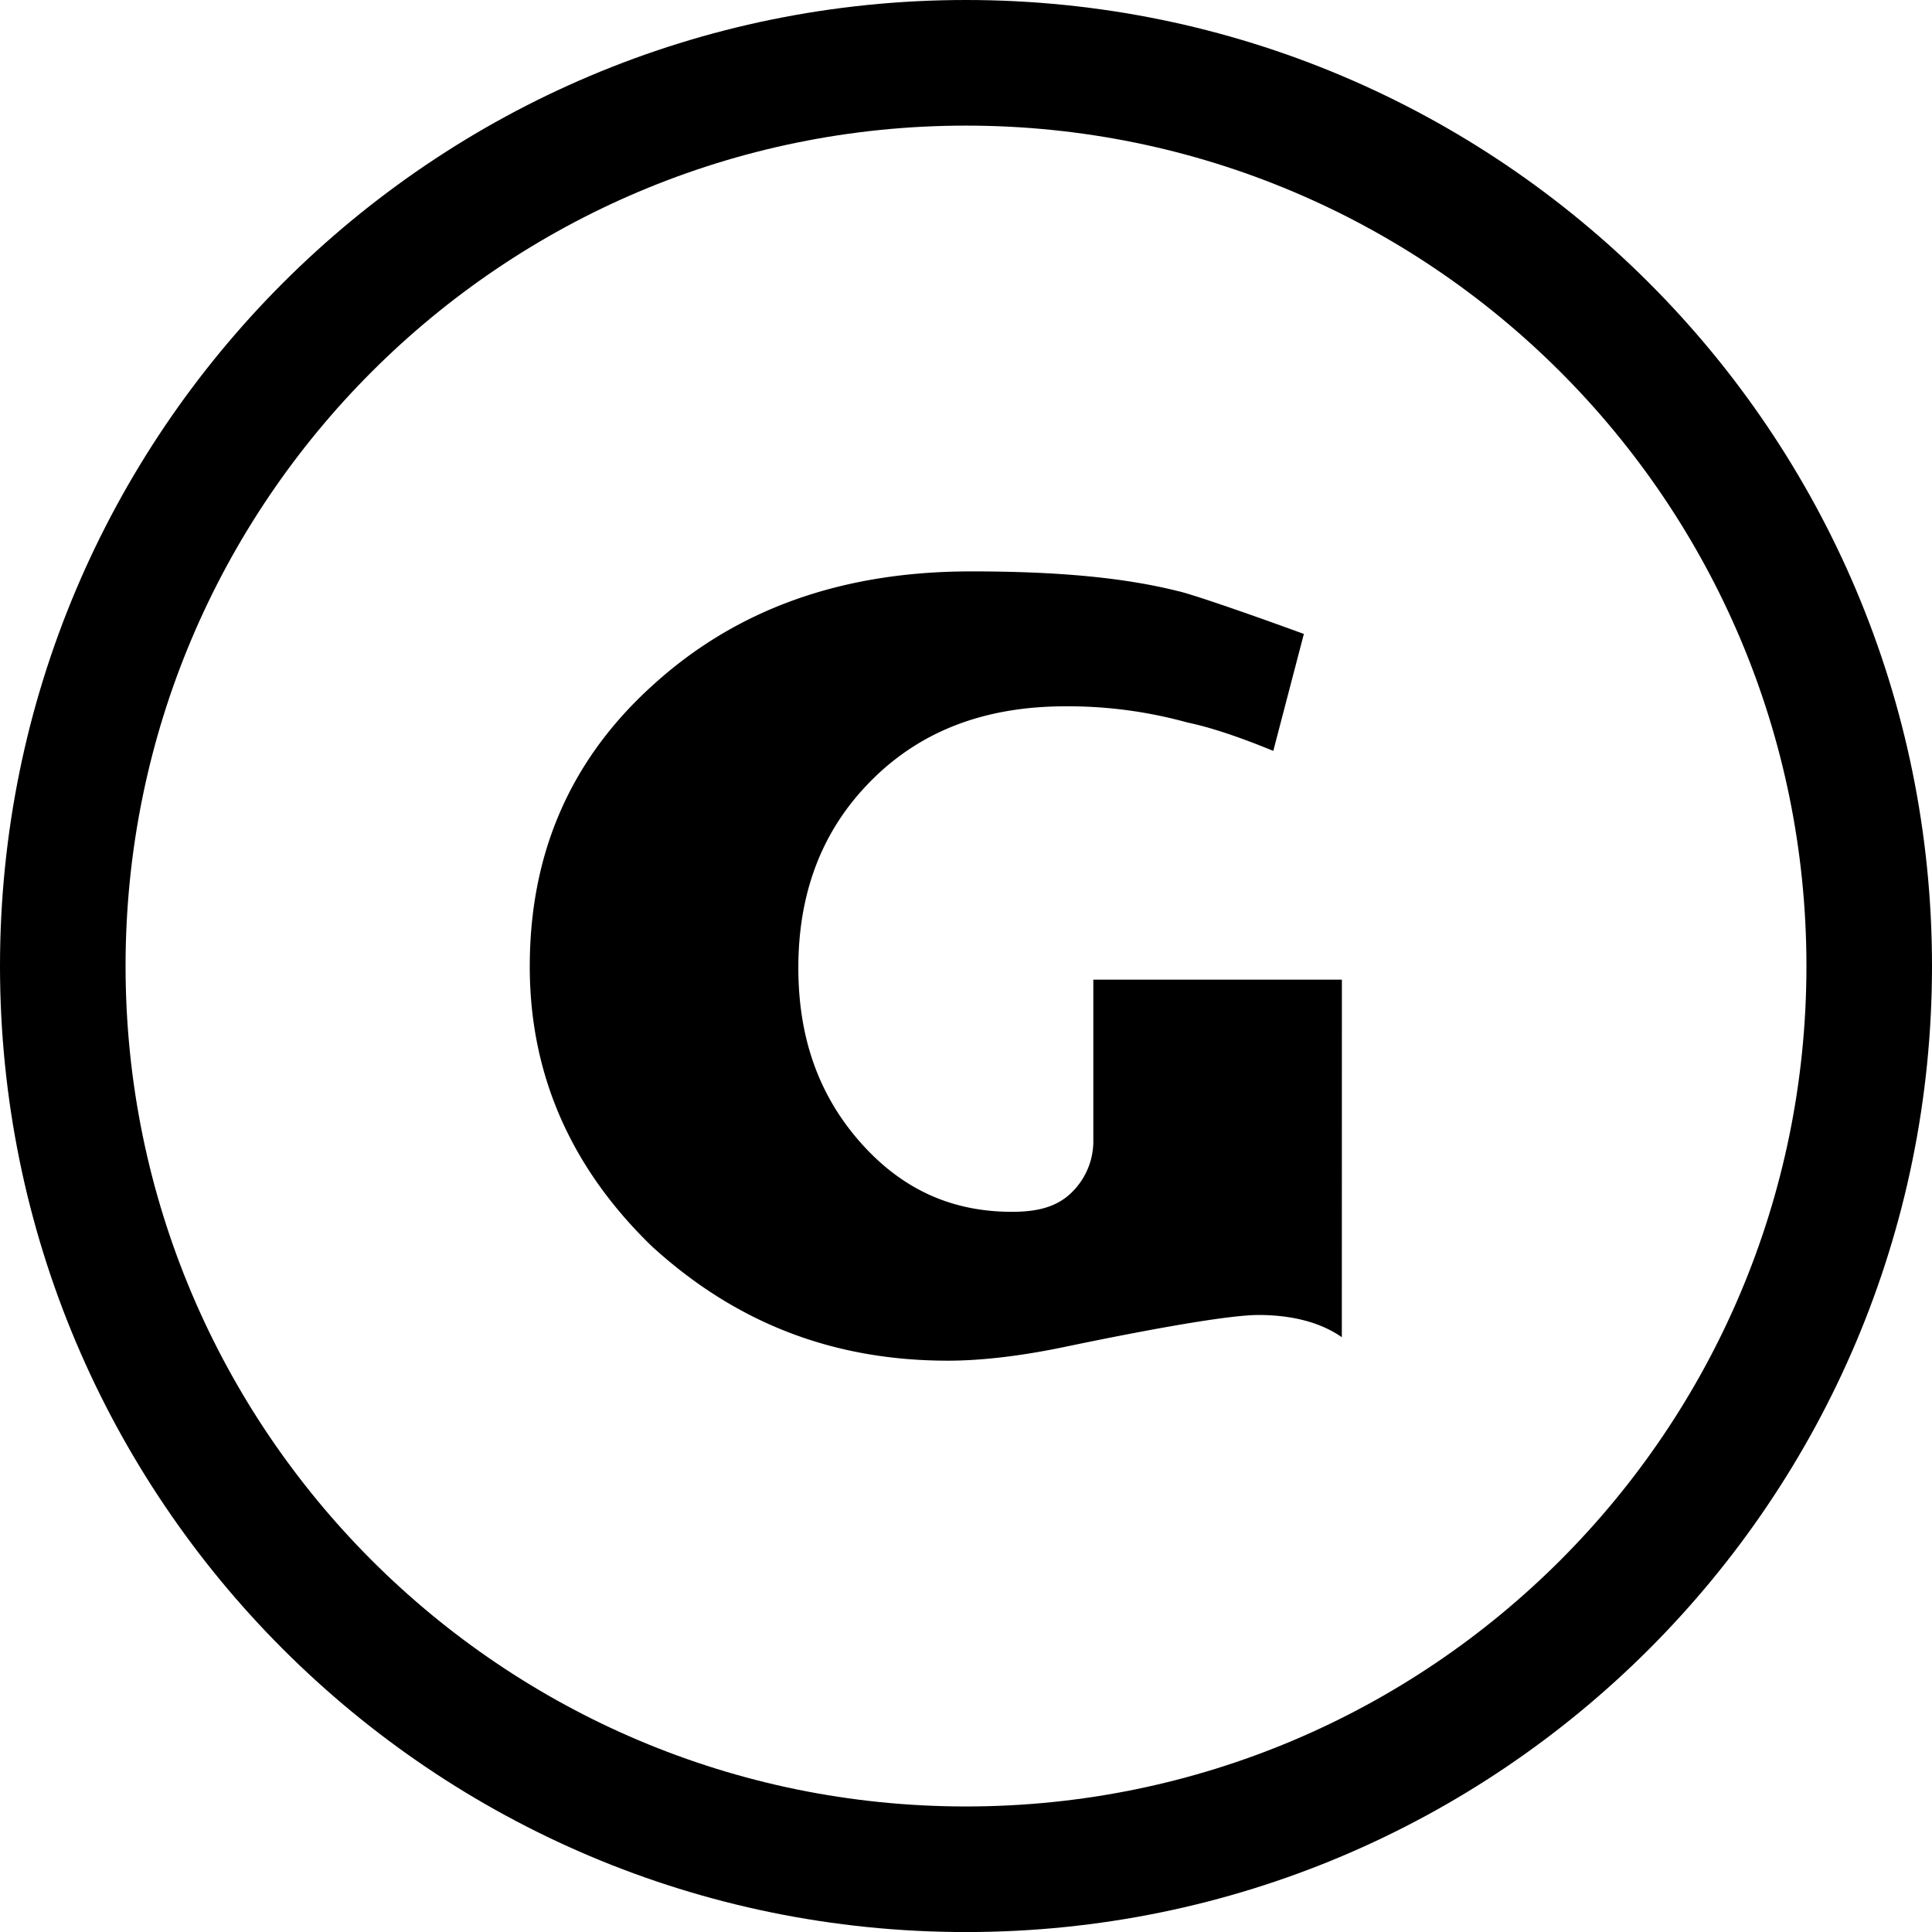<?xml version="1.0" encoding="UTF-8"?>
<svg xmlns:xlink="http://www.w3.org/1999/xlink" xmlns="http://www.w3.org/2000/svg" viewBox="0 0 731.79 731.81" width="731.79" height="731.81" class="symbol symbol-logo-outline-circle">
  <path d="M365.89,0C163.81,0,0,163.83,0,365.91s163.81,365.9,365.89,365.9S731.79,568,731.79,365.91,568,0,365.89,0Zm0,684.24c-175.81,0-318.33-142.53-318.33-318.33S190.08,47.58,365.89,47.58,684.23,190.1,684.23,365.91,541.71,684.24,365.89,684.24Z"/>
  <path d="M508.25,506.5c-8.35-5.84-19.41-8.42-31.6-8.42-9.51,0-33.75,3.88-71.5,11.7-19.88,4.27-35.17,5.61-46.07,5.61-43.63,0-80.47-14.35-112.21-43.36-30.26-29.3-46.21-64.56-46.21-105.9,0-42.29,14.94-77.74,46-106.05,31.92-29.35,72.16-43.65,121.16-43.65,32.09,0,57.48,2.21,78.49,7.5,3.24.65,19.22,5.84,47.56,16.19l-11.58,44.3c-14.15-5.81-24.73-9.14-32.43-10.73a169.56,169.56,0,0,0-46.22-6.16c-31.92,0-56.85,10.13-75.72,30.29-17.42,18.52-25.53,41.72-25.53,68.73,0,26.67,7.79,48.47,23.74,66.42C342.3,451.12,361.33,459,383.29,459c8.48,0,16-1.34,21.83-6.58a27.1,27.1,0,0,0,9-20.83V371.07h94.15Z"/>
</svg>
